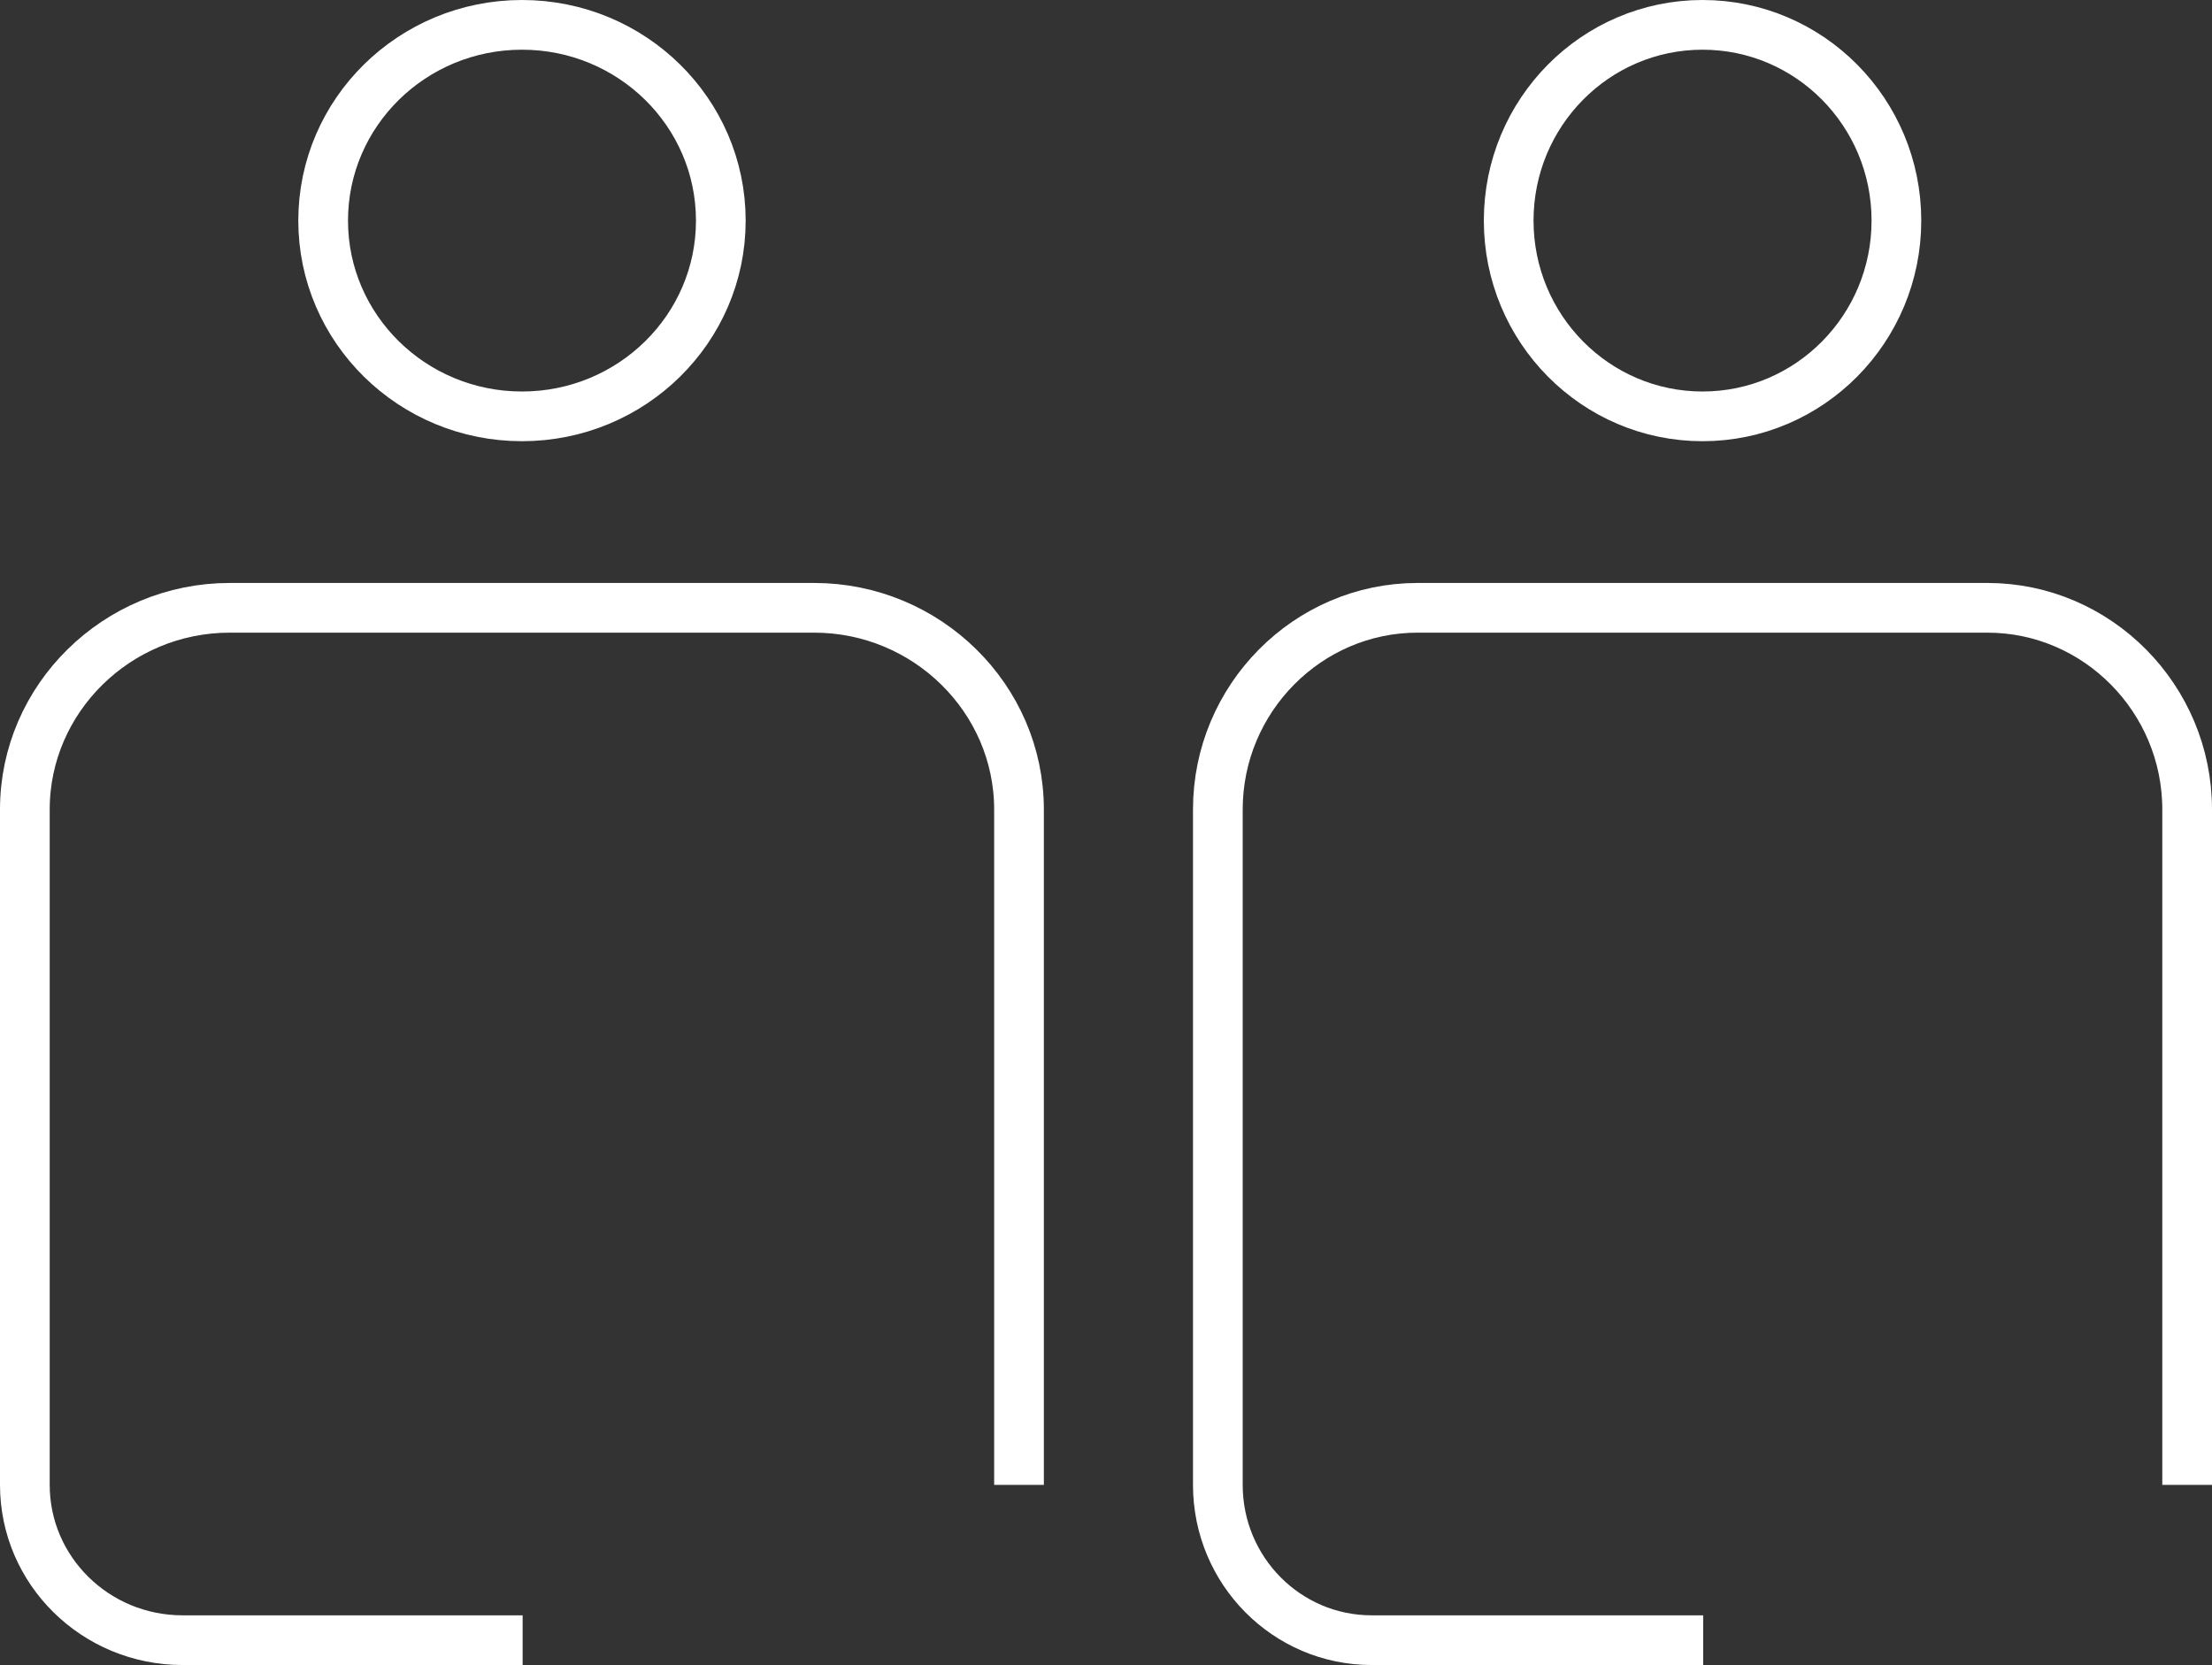 <svg width="89" height="67" viewBox="0 0 89 67" fill="none" xmlns="http://www.w3.org/2000/svg">
<rect x="0" y="0" width="89" height="67" fill="#333333" stroke="none"/>
<path d="M41 59.752V32.573C41 28.109 37.292 24.458 32.758 24.458H9.242C4.708 24.458 1 28.109 1 32.573V59.752C1 63.204 3.843 66 7.345 66H21.028M21.002 16.754C16.586 16.754 13.002 13.226 13.002 8.877C13.002 4.529 16.582 1 21.002 1C25.421 1 29.002 4.526 29.002 8.877C29.002 13.229 25.418 16.754 21.002 16.754Z" stroke="white" stroke-width="2" stroke-miterlimit="10"/>
<path d="M88 59.752V32.573C88 28.109 84.385 24.458 79.965 24.458H57.035C52.615 24.458 49 28.109 49 32.573V59.752C49 63.204 51.772 66 55.187 66H68.527M68.502 16.754C64.196 16.754 60.702 13.226 60.702 8.877C60.702 4.529 64.193 1 68.502 1C72.811 1 76.302 4.526 76.302 8.877C76.302 13.229 72.808 16.754 68.502 16.754Z" stroke="white" stroke-width="2" stroke-miterlimit="10"/>
</svg>
